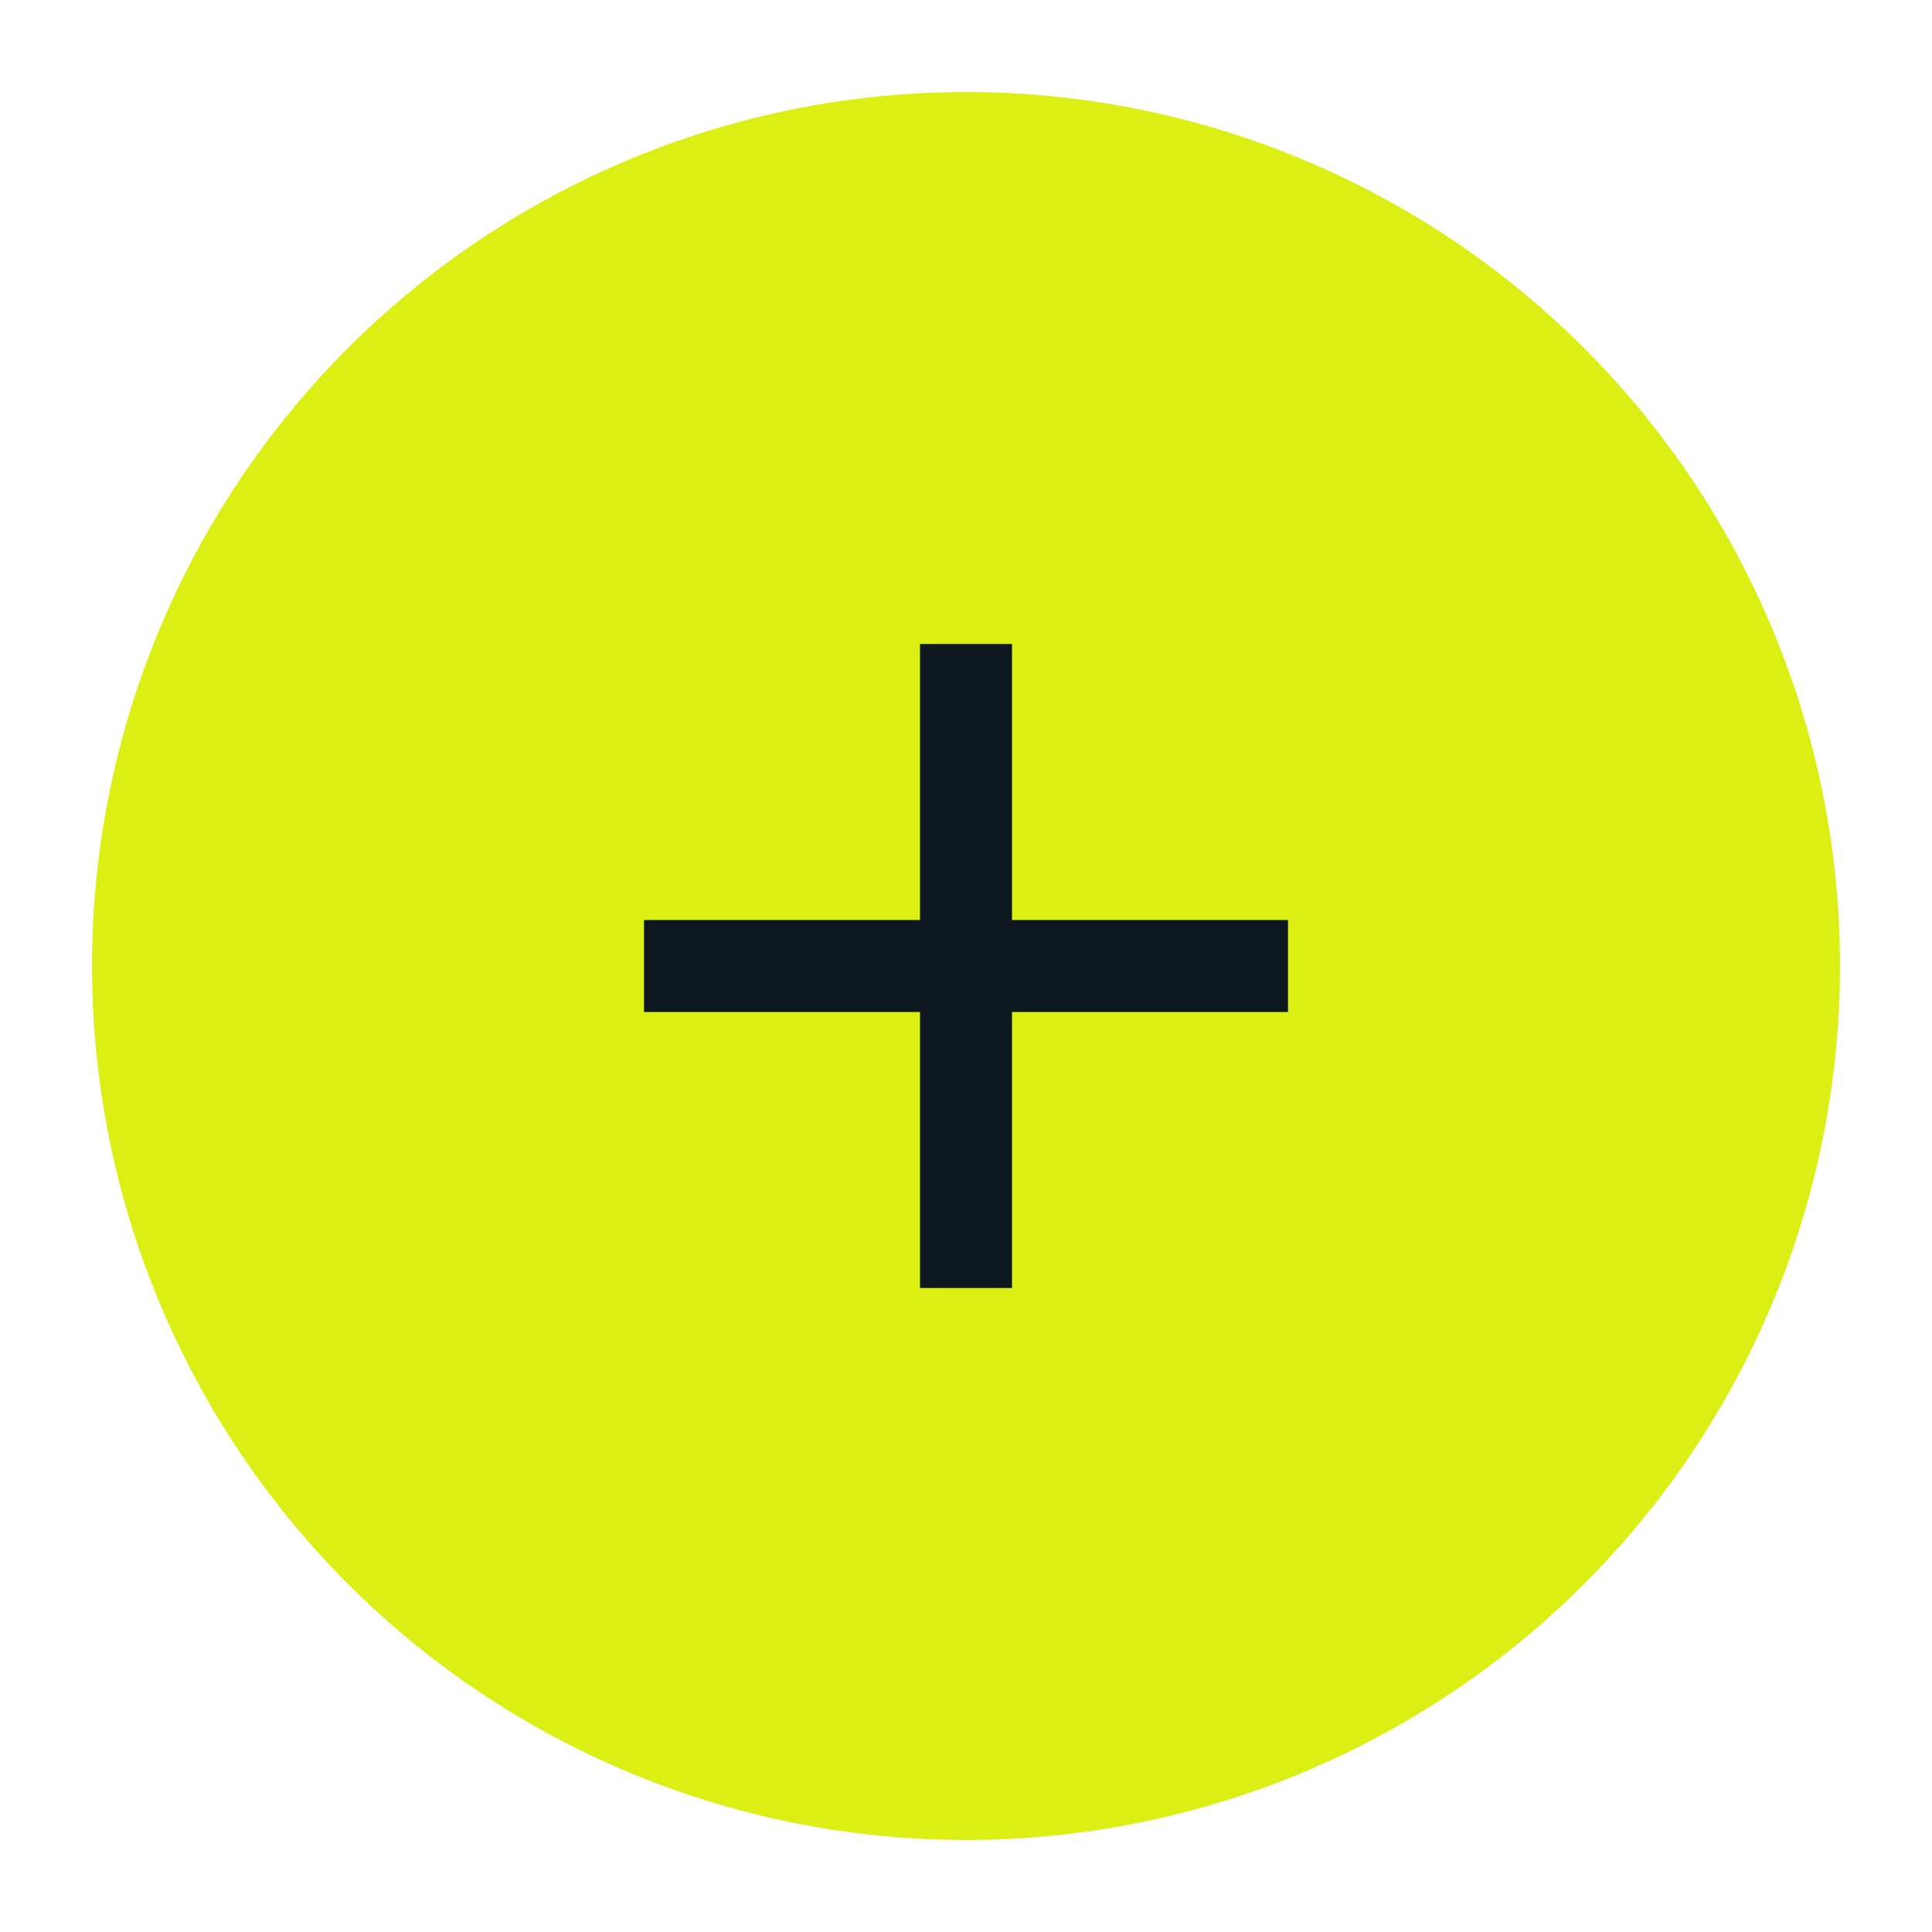 <?xml version="1.0" encoding="UTF-8"?> <svg xmlns="http://www.w3.org/2000/svg" width="42" height="42" viewBox="0 0 42 42" fill="none"><circle cx="21" cy="21" r="19" fill="#DCEF15"></circle><path d="M20 20V14H22V20H28V22H22V28H20V22H14V20H20Z" fill="#0F1820"></path></svg> 